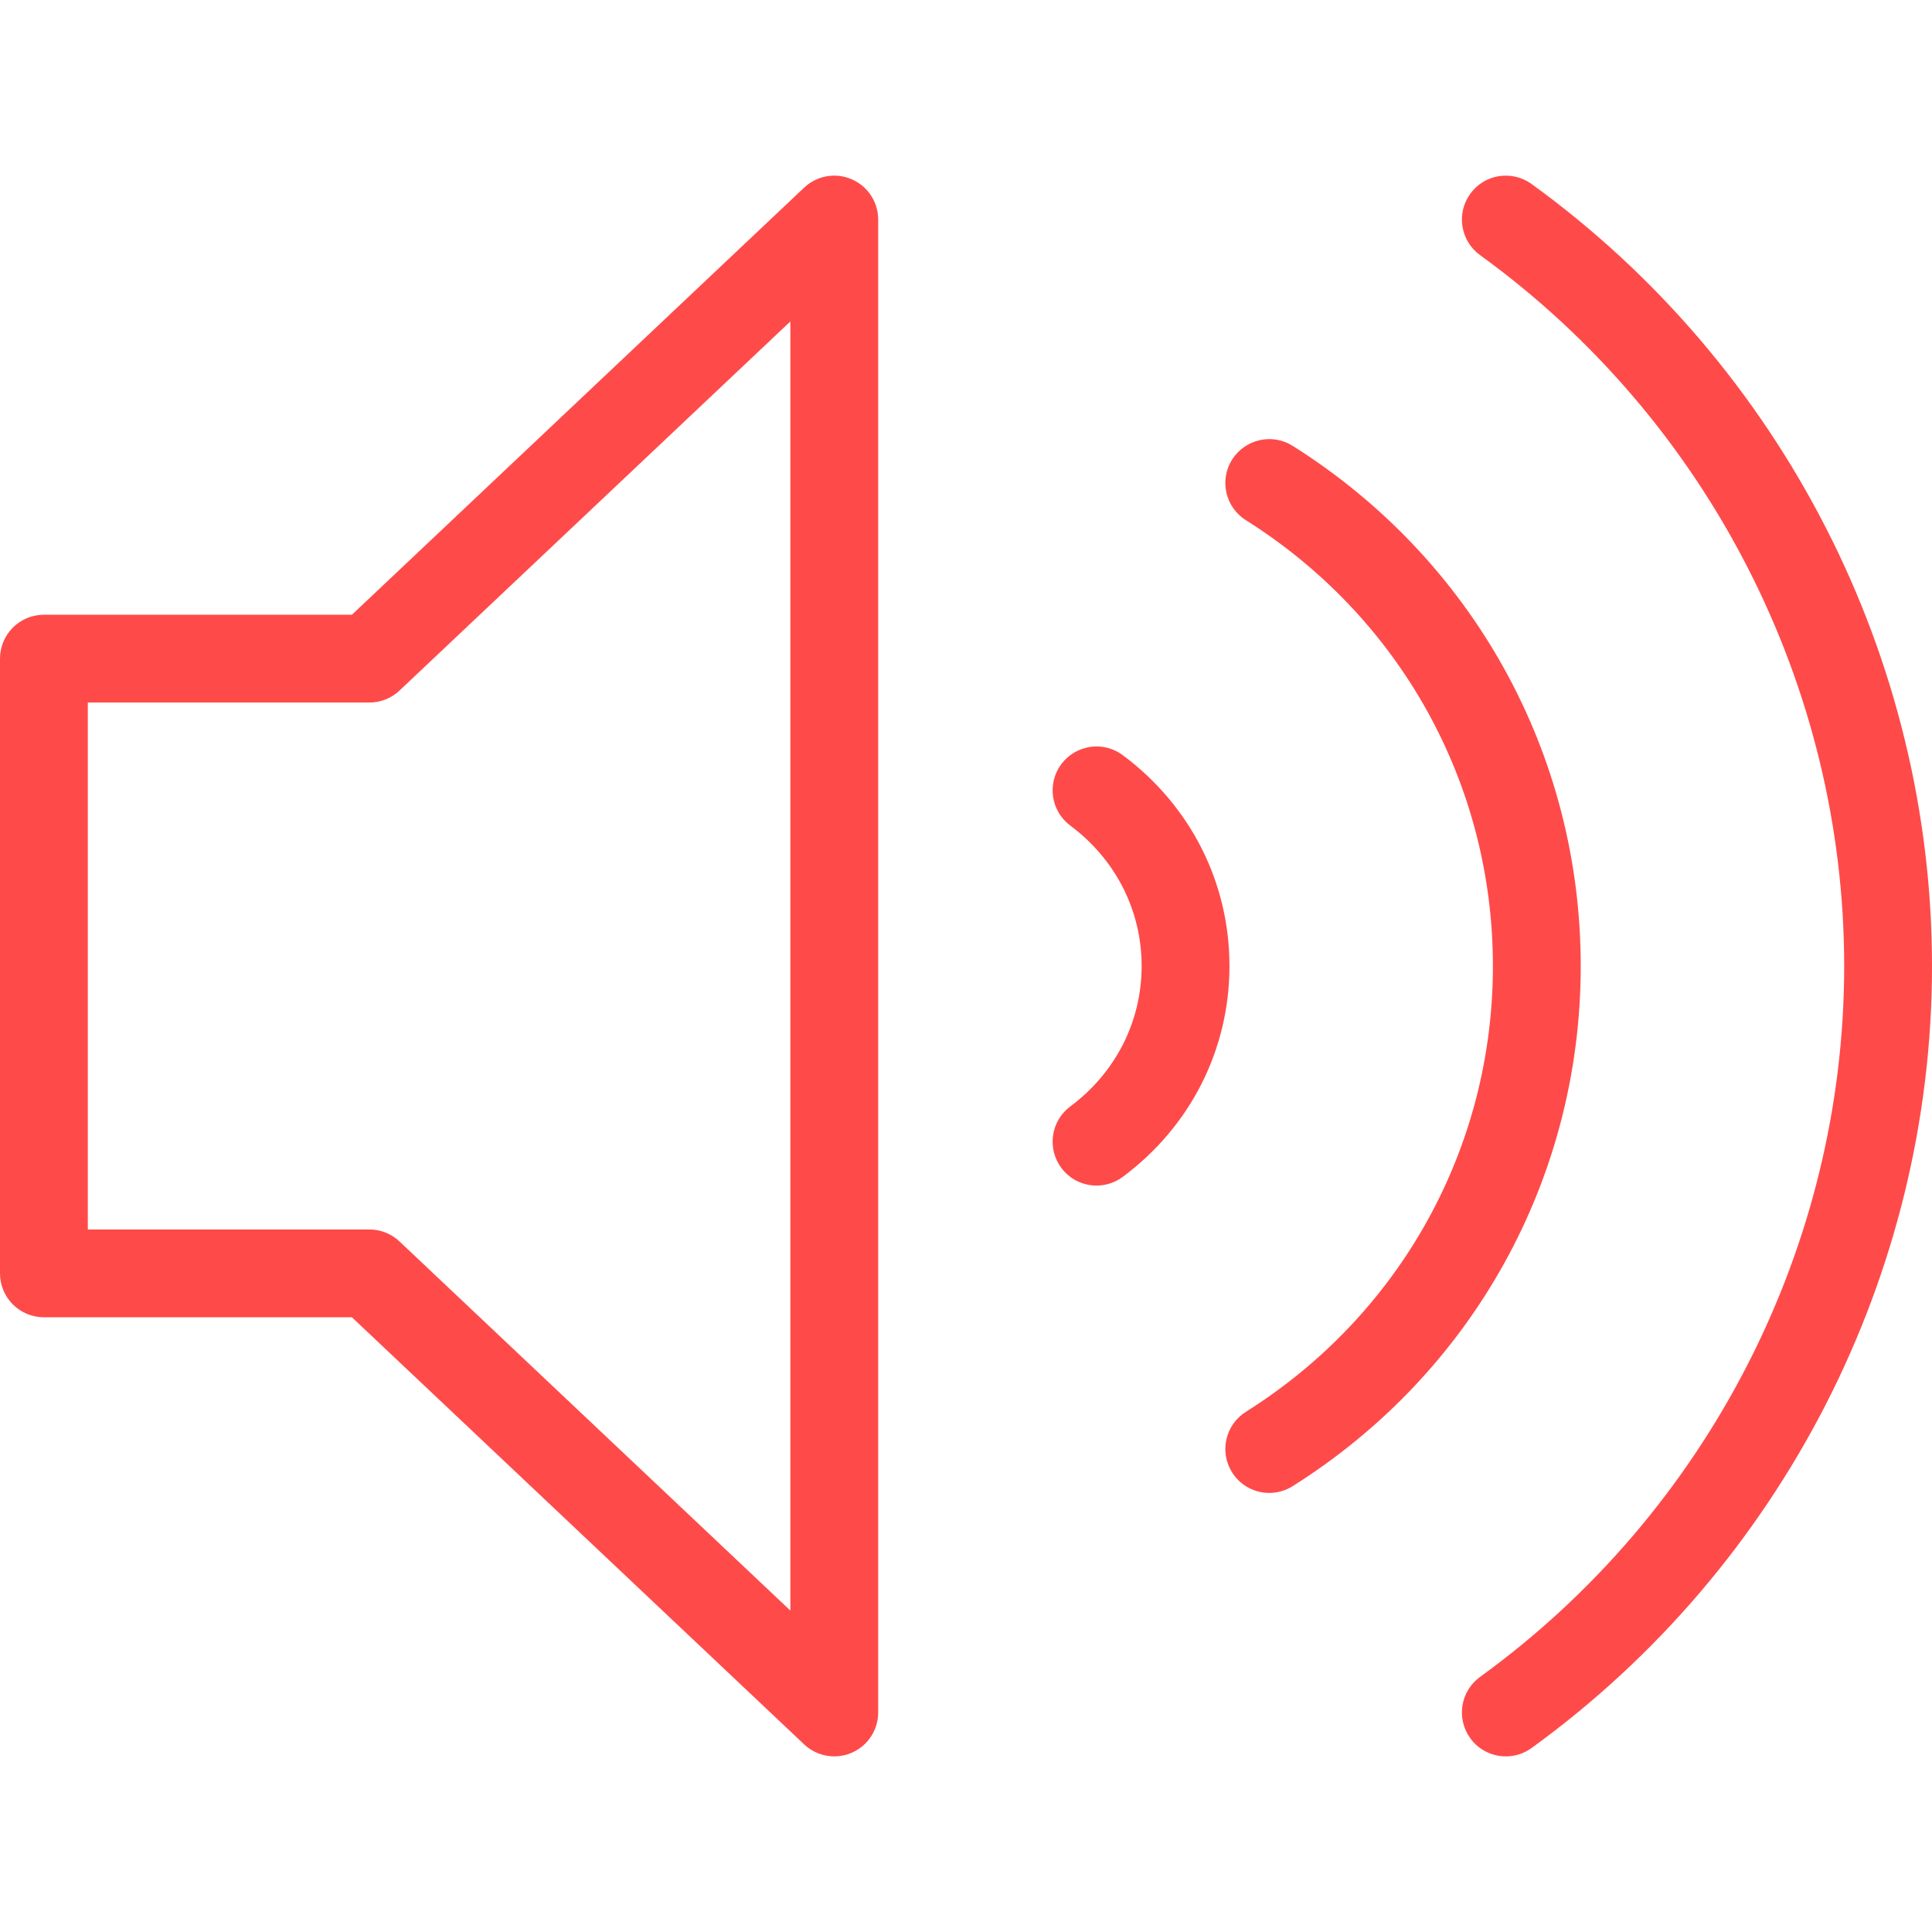 <?xml version="1.0" encoding="UTF-8"?> <svg xmlns="http://www.w3.org/2000/svg" width="424" height="424" viewBox="0 0 424 424" fill="none"> <g clip-path="url(#clip0_101_28)"> <path d="M186.902 39.338C183.401 37.804 179.27 38.528 176.475 41.182L77.233 134.911H9.637C8.371 134.91 7.118 135.159 5.948 135.643C4.779 136.127 3.716 136.837 2.821 137.732C1.926 138.627 1.216 139.689 0.732 140.859C0.248 142.028 -0.001 143.281 2.07787e-06 144.547V279.456C-0.001 280.722 0.248 281.975 0.732 283.145C1.216 284.314 1.926 285.377 2.821 286.272C3.716 287.167 4.778 287.877 5.948 288.361C7.117 288.845 8.371 289.093 9.637 289.093H77.233L176.476 382.821C178.262 384.515 180.63 385.458 183.091 385.457C184.381 385.457 185.68 385.203 186.903 384.666C188.633 383.924 190.108 382.69 191.143 381.117C192.179 379.545 192.73 377.703 192.728 375.82V48.184C192.729 46.301 192.178 44.459 191.142 42.887C190.107 41.314 188.632 40.08 186.902 39.338ZM173.455 353.461L87.678 272.455C85.891 270.763 83.523 269.82 81.062 269.819H19.272V154.183H81.062C83.518 154.183 85.89 153.241 87.678 151.548L173.455 70.543V353.461ZM336.125 40.382C331.777 37.248 325.764 38.227 322.668 42.528C319.544 46.838 320.504 52.861 324.814 55.985C374.859 92.234 404.728 150.561 404.728 212.002C404.728 273.443 374.858 331.77 324.814 368.019C320.504 371.143 319.544 377.166 322.668 381.476C323.562 382.711 324.736 383.715 326.094 384.407C327.452 385.099 328.955 385.459 330.479 385.457C332.437 385.457 334.412 384.864 336.125 383.622C391.148 343.759 424.001 279.598 424.001 212.002C424 144.406 391.148 80.245 336.125 40.382Z" fill="#FF4A4A"></path> <path d="M283.68 97.843C279.21 95.019 273.233 96.366 270.392 100.873C267.56 105.371 268.915 111.319 273.422 114.16C307.366 135.522 327.636 172.1 327.636 212.001C327.636 251.902 307.365 288.48 273.422 309.842C268.914 312.684 267.559 318.632 270.392 323.13C271.26 324.512 272.465 325.65 273.894 326.439C275.323 327.227 276.929 327.64 278.561 327.638C280.312 327.638 282.09 327.158 283.68 326.161C323.27 301.242 346.909 258.575 346.909 212.002C346.909 165.429 323.27 122.762 283.68 97.843Z" fill="#FF4A4A"></path> <path d="M246.405 165.73C242.133 162.54 236.101 163.444 232.92 167.697C229.739 171.969 230.623 178.011 234.886 181.182C244.843 188.597 250.545 199.824 250.545 212.002C250.545 224.179 244.842 235.406 234.886 242.822C230.623 245.993 229.739 252.035 232.92 256.307C233.816 257.513 234.983 258.493 236.326 259.166C237.67 259.839 239.153 260.188 240.656 260.184C242.65 260.184 244.674 259.563 246.406 258.274C261.284 247.198 269.819 230.325 269.819 212.002C269.819 193.679 261.283 176.807 246.405 165.73Z" fill="#FF4A4A"></path> </g> <defs> <clipPath id="clip0_101_28"> <rect width="424" height="424" fill="white"></rect> </clipPath> </defs> </svg> 
